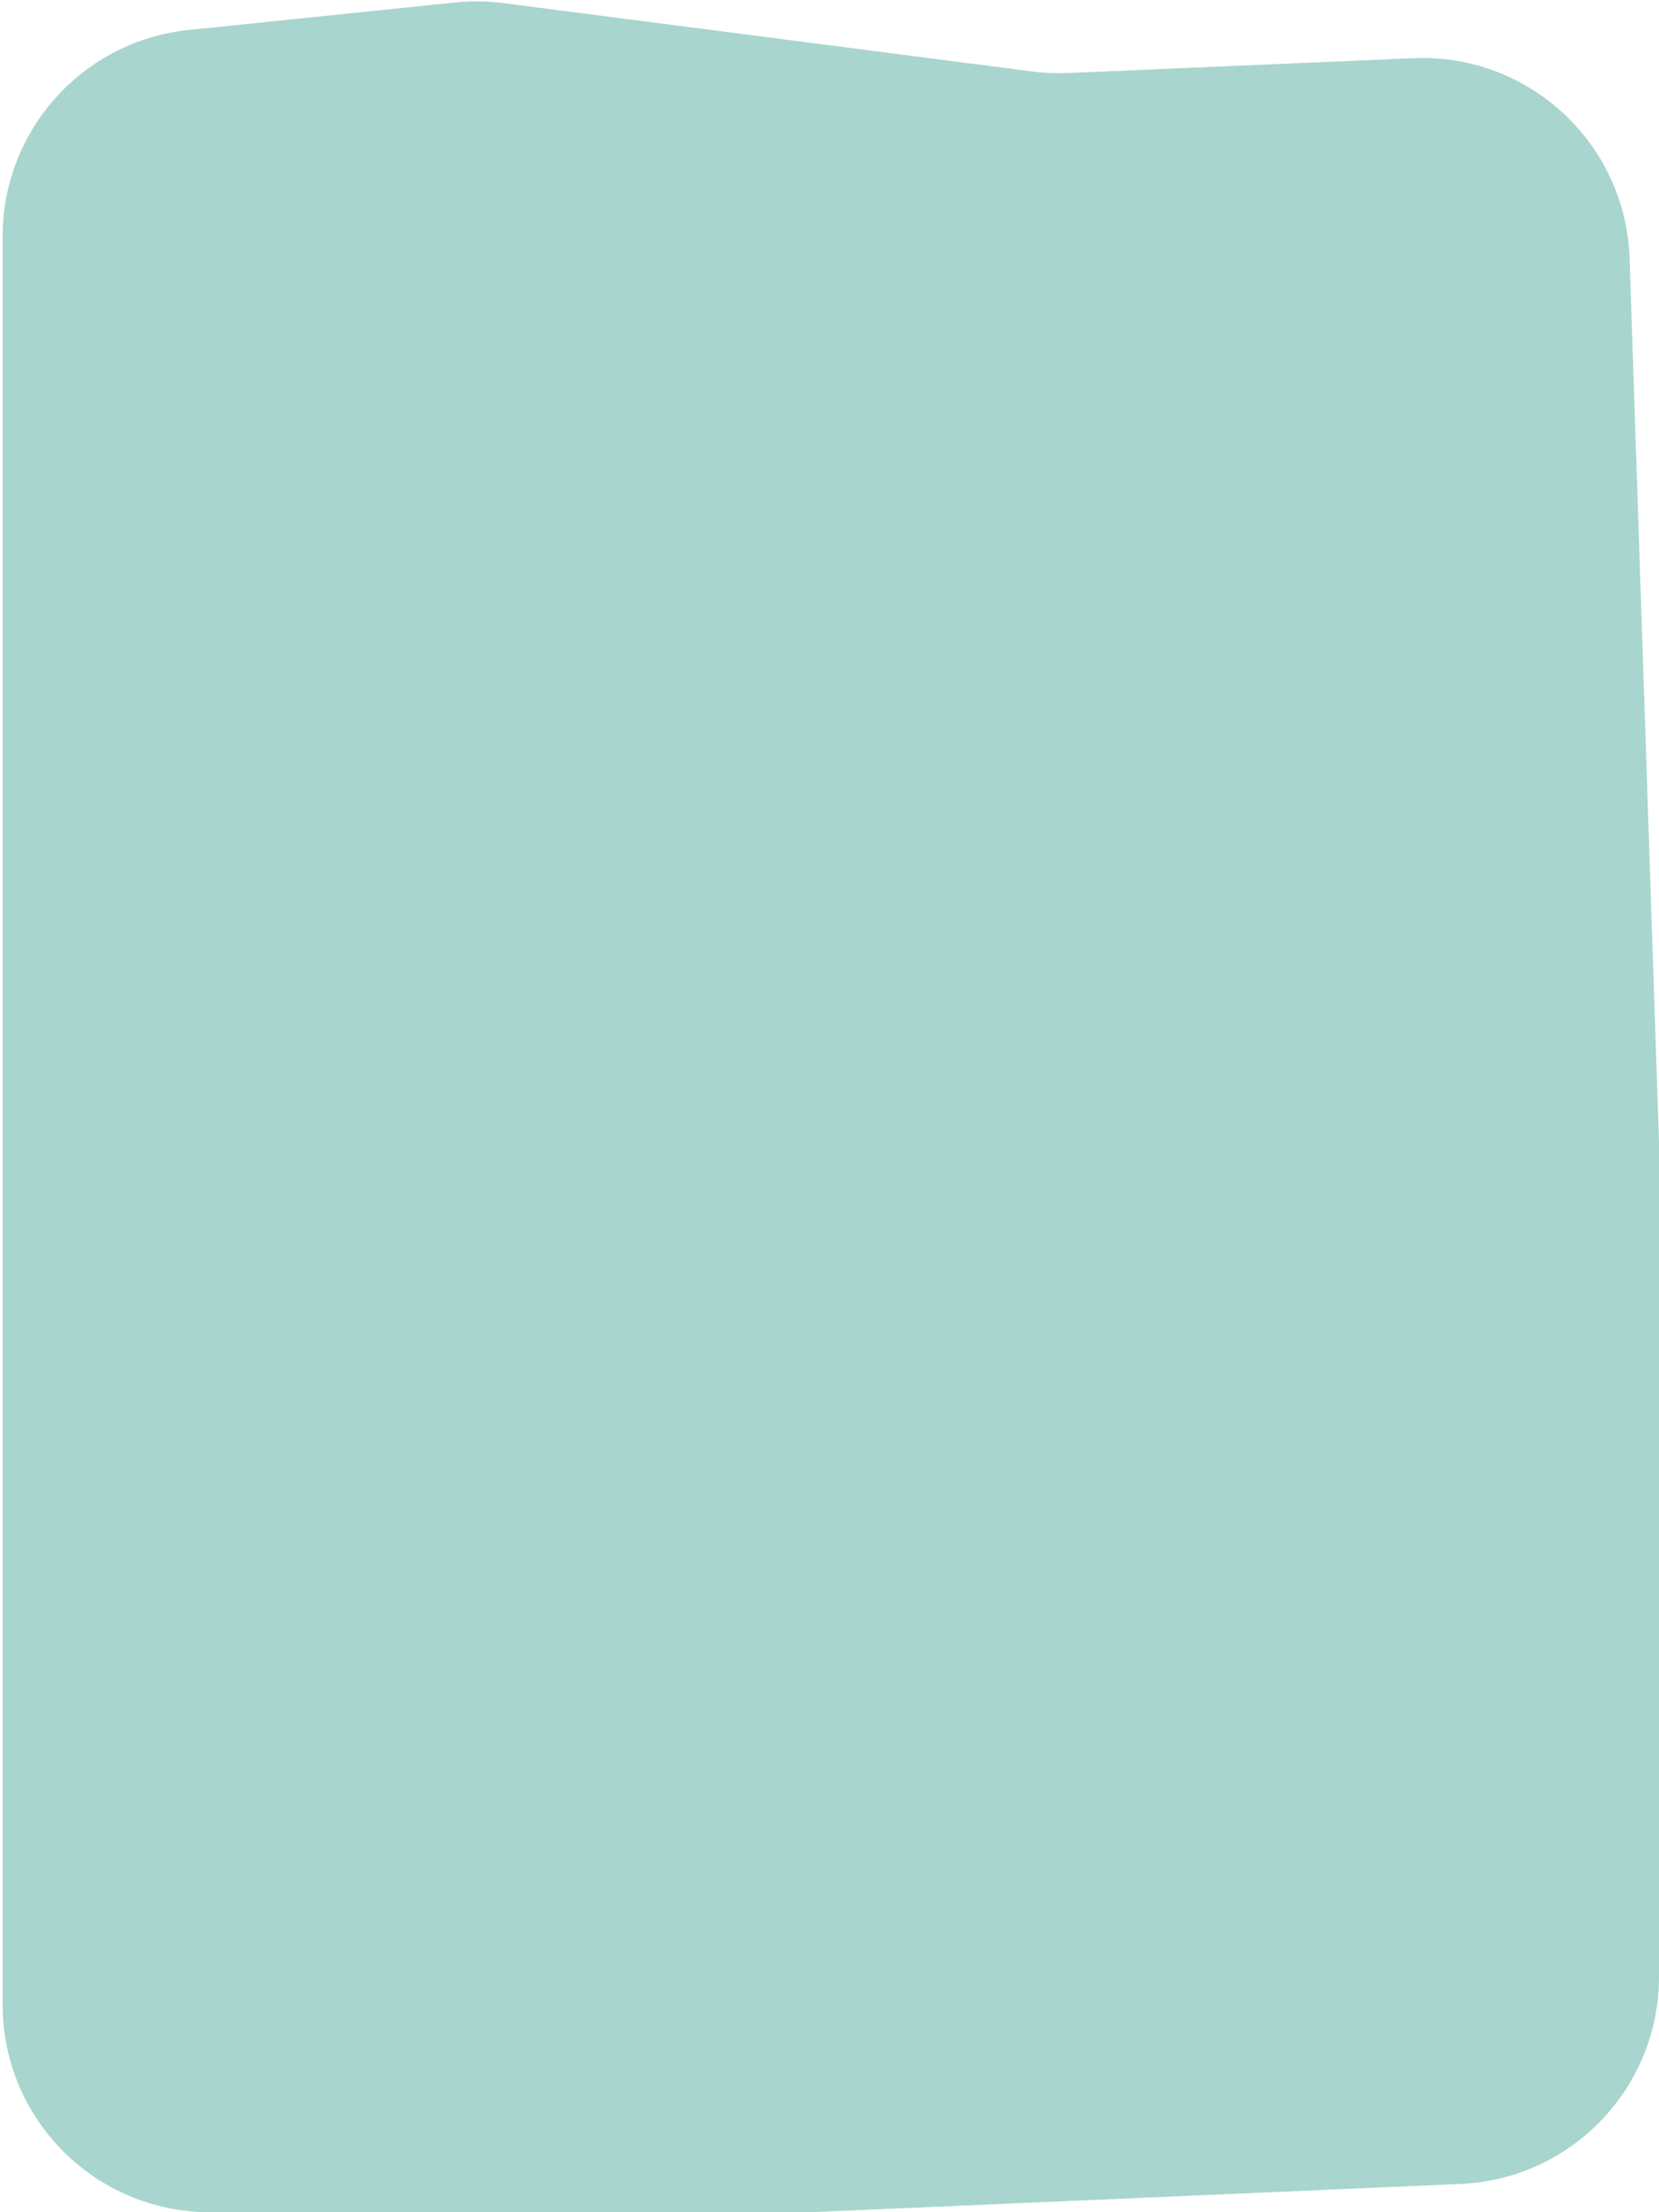 <?xml version="1.0" encoding="UTF-8"?> <svg xmlns="http://www.w3.org/2000/svg" width="480" height="640" viewBox="0 0 480 640" fill="none"><path d="M0.771 68.358C0.771 37.607 24.02 11.833 54.609 8.675L131.71 0.716C136.318 0.24 140.966 0.3 145.56 0.893L298.771 20.69C302.174 21.129 305.608 21.276 309.036 21.129L408.947 16.835C442.281 15.402 470.381 41.438 471.491 74.784L480 330.421V571.876C480 604 454.699 630.425 422.606 631.82L234.421 640H60.771C27.634 640 0.771 613.137 0.771 580L0.77 330.421L0.771 68.358Z" fill="#A8D5CE"></path></svg> 
